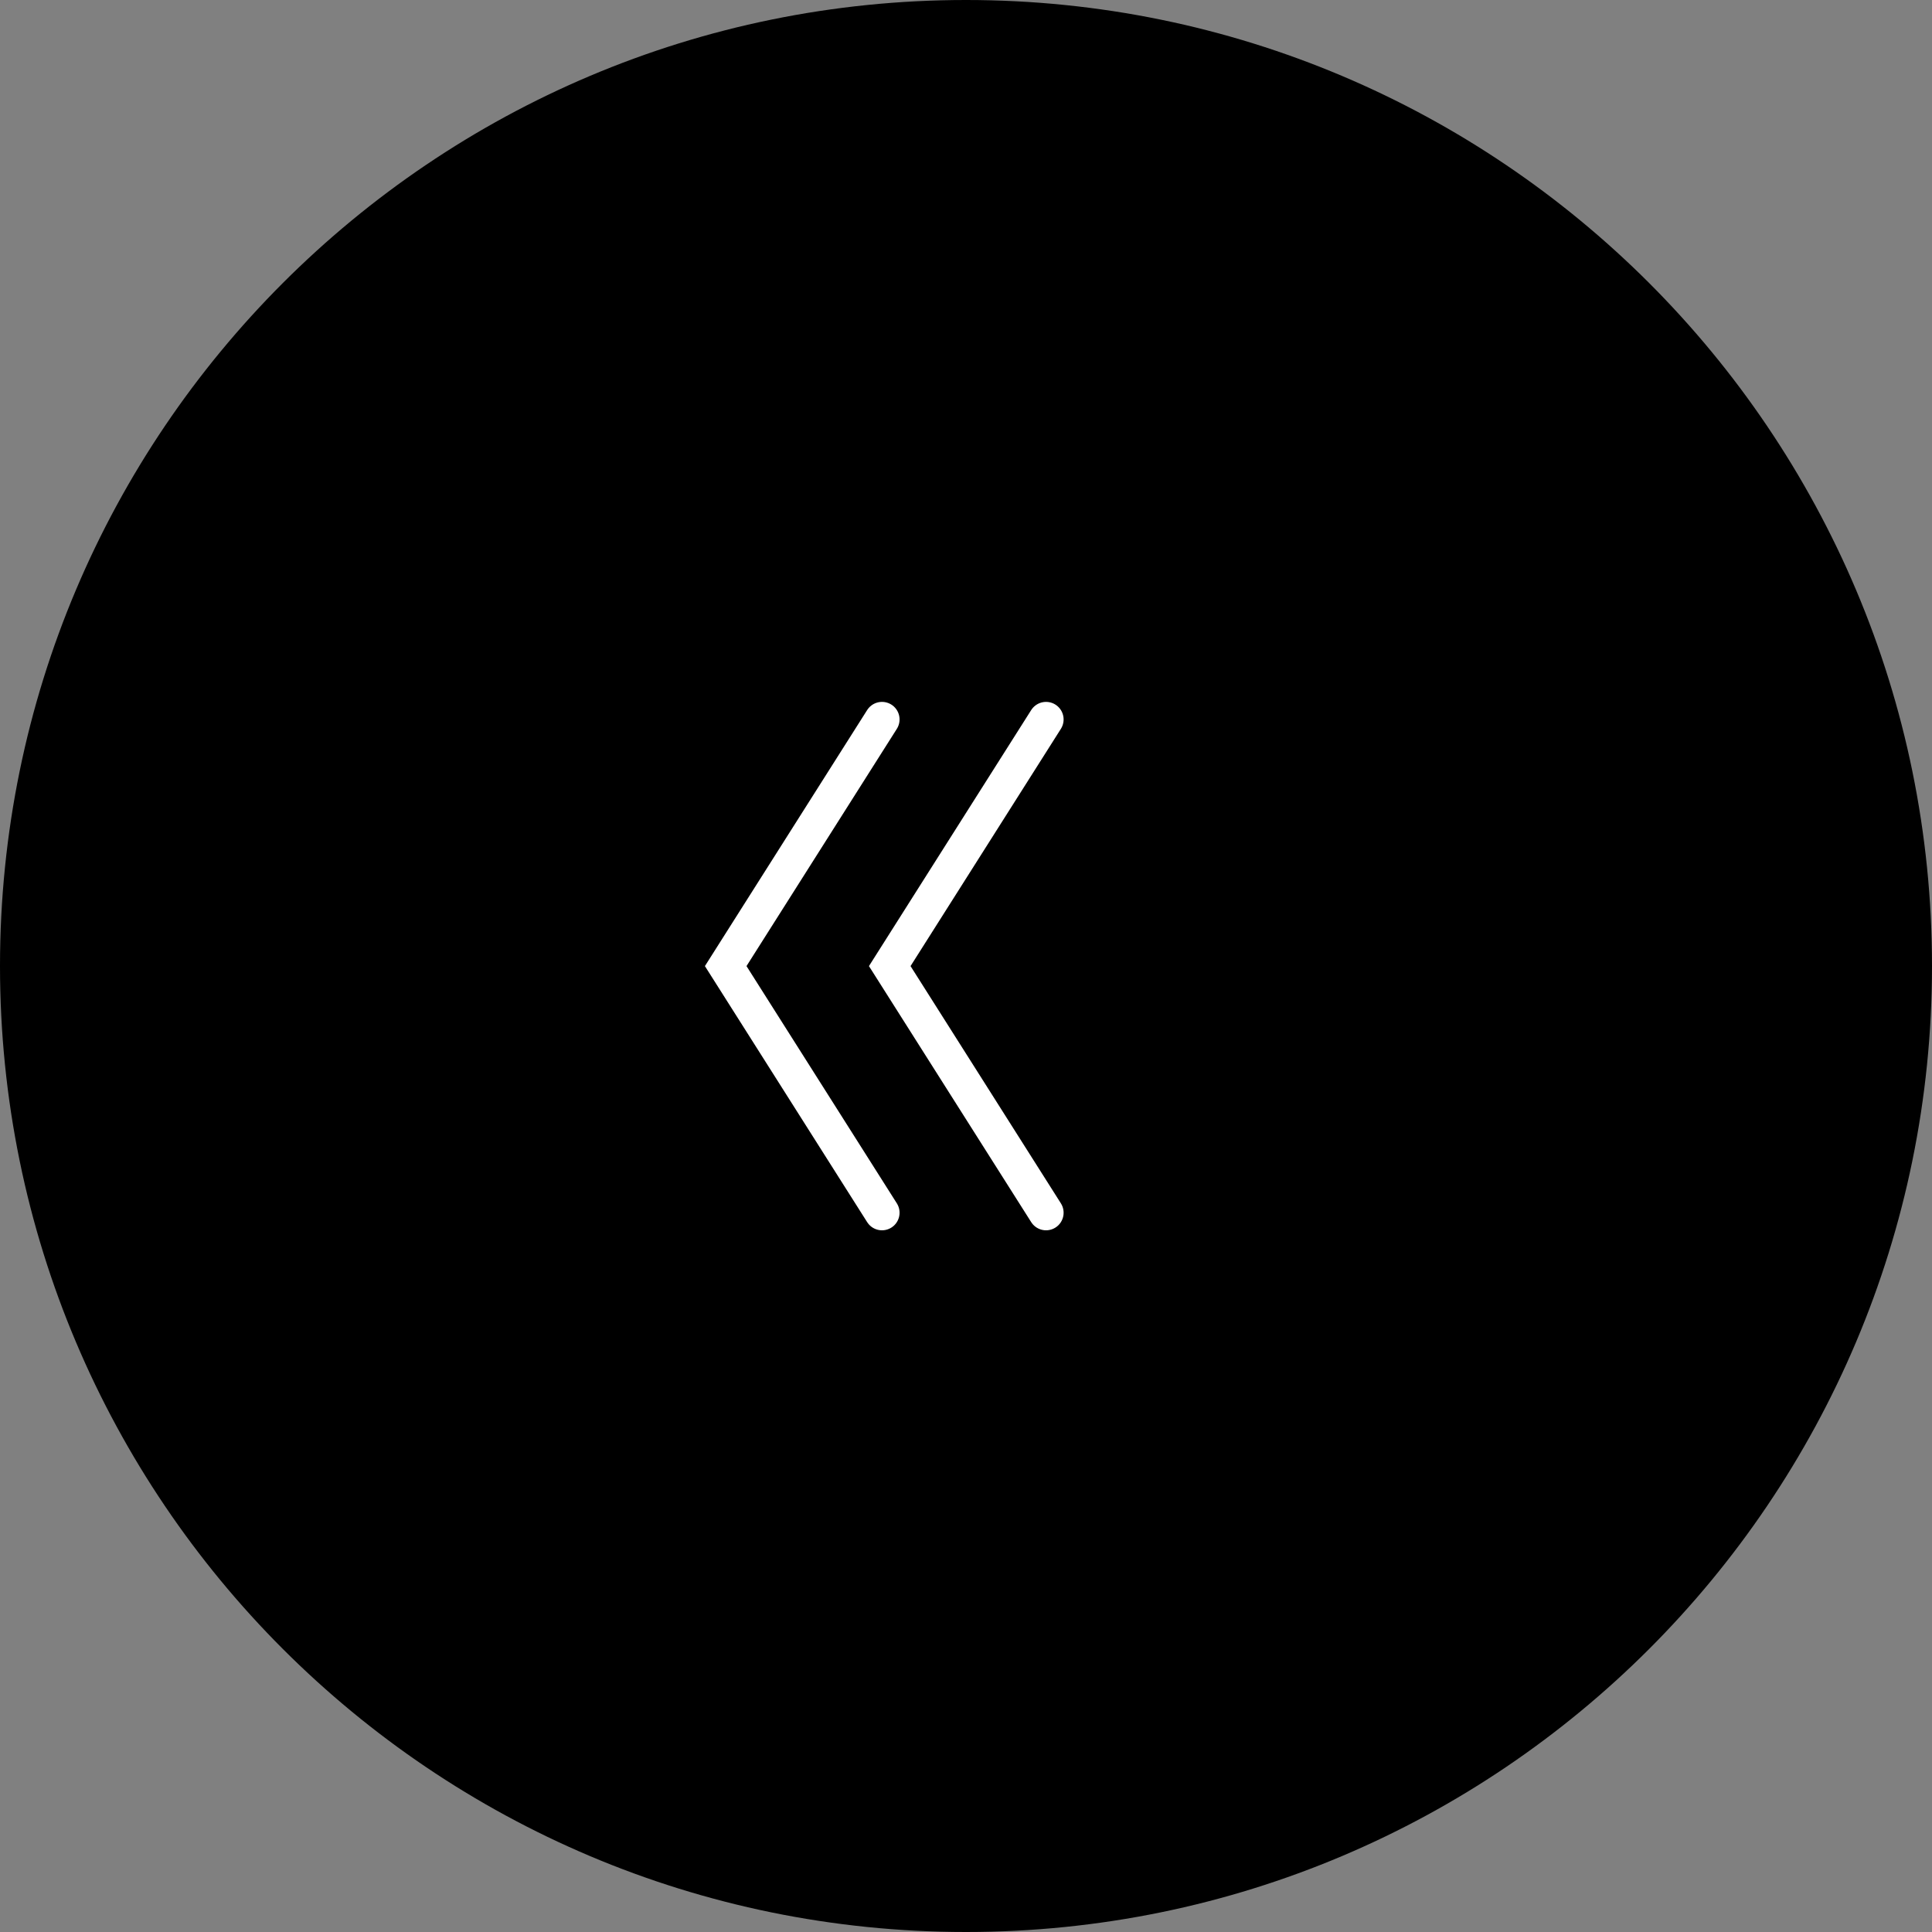 <?xml version="1.0" encoding="UTF-8" standalone="no"?>
<svg
   xmlns:osb="http://www.openswatchbook.org/uri/2009/osb"
   xmlns:dc="http://purl.org/dc/elements/1.1/"
   xmlns:cc="http://creativecommons.org/ns#"
   xmlns:rdf="http://www.w3.org/1999/02/22-rdf-syntax-ns#"
   xmlns:svg="http://www.w3.org/2000/svg"
   xmlns="http://www.w3.org/2000/svg"
   xmlns:xlink="http://www.w3.org/1999/xlink"
   xmlns:sodipodi="http://sodipodi.sourceforge.net/DTD/sodipodi-0.dtd"
   xmlns:inkscape="http://www.inkscape.org/namespaces/inkscape"
   version="1.1"
   id="svg12527"
   viewBox="0 0 82.5 82.5"
   height="23.283mm"
   width="23.283mm"
   inkscape:version="0.91 r13725"
   sodipodi:docname="prev.svg">
  <rect x="0" y="0" width="82.5" height="82.5" fill="#808080" stroke="none"/>
  <sodipodi:namedview
     pagecolor="#ffffff"
     bordercolor="#666666"
     borderopacity="1"
     objecttolerance="10"
     gridtolerance="10"
     guidetolerance="10"
     inkscape:pageopacity="0"
     inkscape:pageshadow="2"
     inkscape:window-width="1920"
     inkscape:window-height="1017"
     id="namedview13"
     showgrid="false"
     showguides="false"
     inkscape:object-nodes="true"
     inkscape:zoom="5.7212122"
     inkscape:cx="46.582735"
     inkscape:cy="27.324396"
     inkscape:window-x="0"
     inkscape:window-y="27"
     inkscape:window-maximized="1"
     inkscape:current-layer="svg12527" />
  <defs
     id="defs12529">
    <linearGradient
       id="linearGradient12897">
      <stop
         style="stop-color:#000000;stop-opacity:1;"
         offset="0"
         id="stop12899" />
    </linearGradient>
    <linearGradient
       id="blanc"
       osb:paint="solid">
      <stop
         style="stop-color:#ffffff;stop-opacity:1;"
         offset="0"
         id="stop12893" />
    </linearGradient>
    <linearGradient
       gradientTransform="translate(0,-4.8)"
       osb:paint="solid"
       id="noir">
      <stop
         id="stop13582"
         offset="0"
         style="stop-color:#000000;stop-opacity:1;" />
    </linearGradient>
    <linearGradient
       inkscape:collect="always"
       xlink:href="#blanc"
       id="linearGradient12934"
       gradientUnits="userSpaceOnUse"
       gradientTransform="matrix(-0.5,-0.866,-0.866,0.5,92.278,52.987)"
       x1="44.363"
       y1="41.298"
       x2="51.591"
       y2="41.298" />
  </defs>
  <g
     id="g12947">
    <g
       transform="matrix(1.25,0,0,-1.25,41.25,0)"
       id="g78">
      <path
         inkscape:connector-curvature="0"
         id="path80"
         style="fill:url(#noir);fill-opacity:1;fill-rule:nonzero;stroke:none"
         d="m 0,0 c -18.225,0 -33,-14.774 -33,-33 0,-18.225 14.775,-33 33,-33 18.225,0 33,14.775 33,33 C 33,-14.774 18.225,0 0,0" />
    </g>
    <path
       id="path12930"
       style="opacity:1;fill:none;fill-opacity:1;stroke:url(#linearGradient12934);stroke-width:1.5;stroke-linecap:round;stroke-linejoin:miter;stroke-miterlimit:4;stroke-dasharray:none;stroke-opacity:1"
       d="M 44.668,51.786 37.994,41.254 44.668,30.722 m -7.005,0 -6.674,10.532 6.674,10.532"
       inkscape:connector-curvature="0"
       sodipodi:nodetypes="cccccc" />
  </g>
  <g
     id="g12922"
     transform="translate(-5.399,0)" />
</svg>
